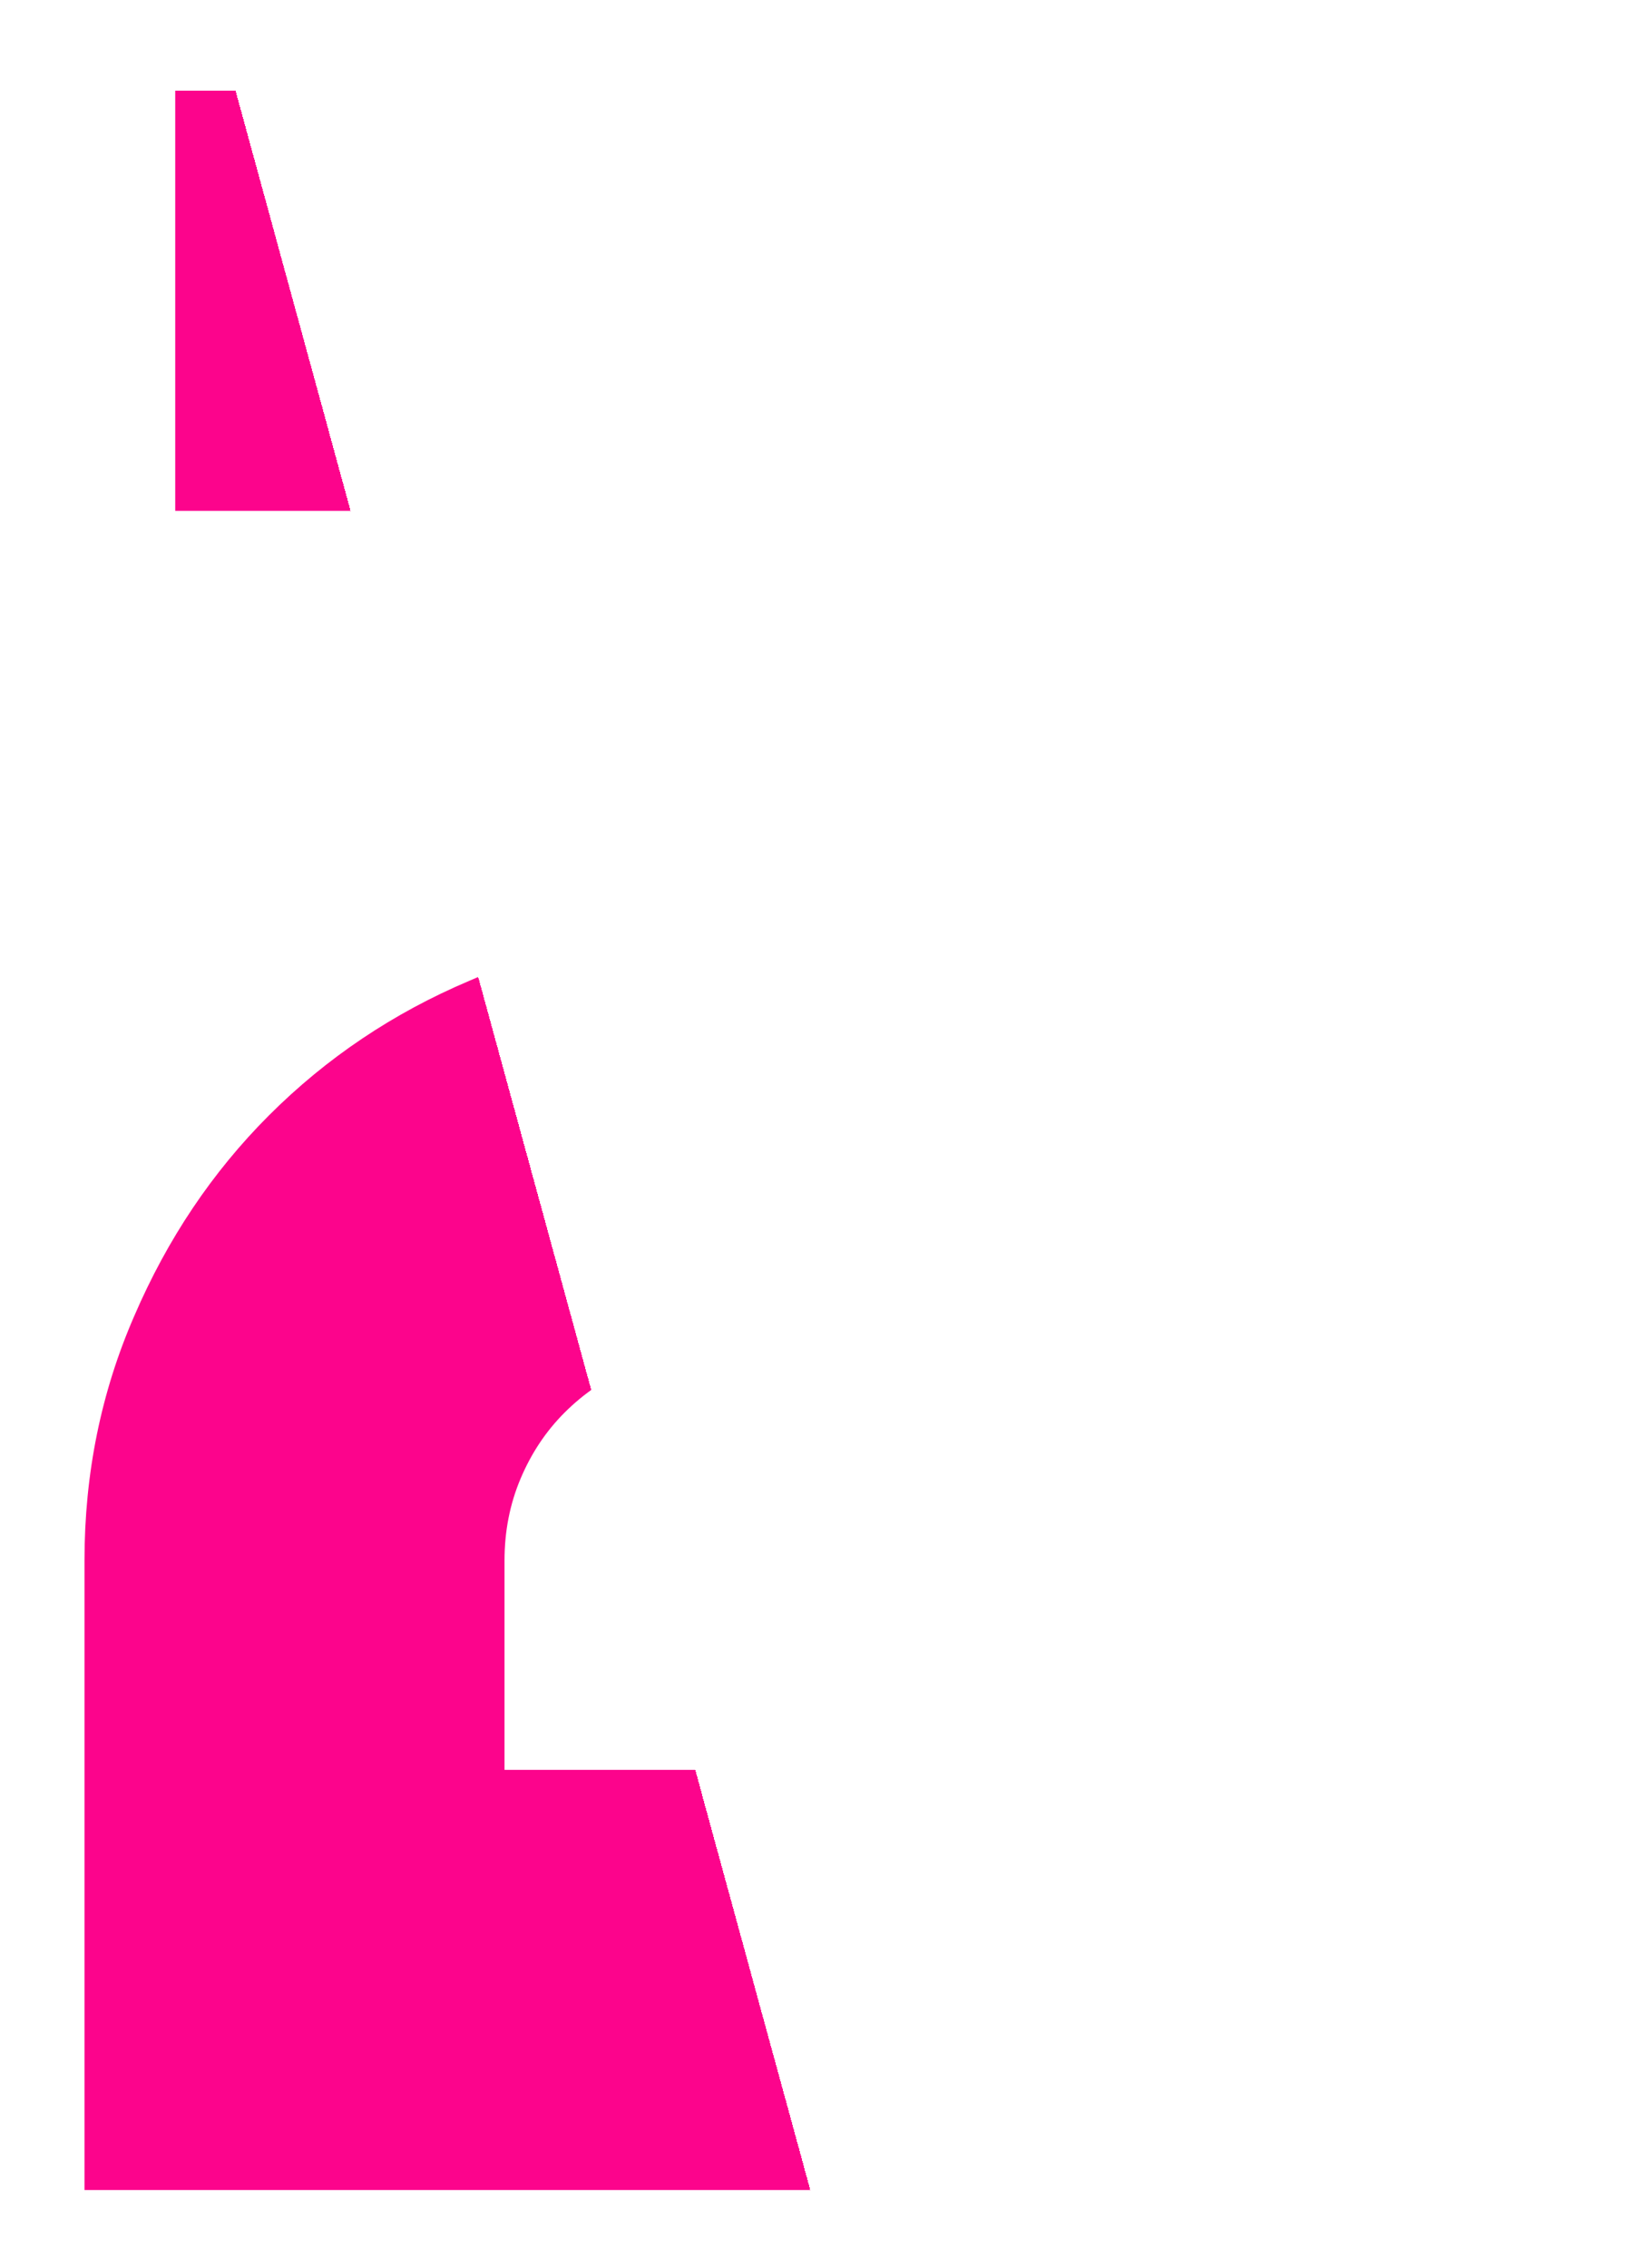<svg width="126" height="174" viewBox="0 0 126 174" fill="none" xmlns="http://www.w3.org/2000/svg">
<g filter="url(#filter0_d_492_212)">
<path d="M116.237 52.246C116.237 58.91 114.964 65.199 112.418 71.113C109.873 76.953 106.391 82.082 101.974 86.499C97.632 90.841 92.54 94.285 86.701 96.831C80.861 99.377 74.609 100.649 67.946 100.649H51.774C49.528 100.649 47.431 101.061 45.485 101.885C43.538 102.708 41.816 103.869 40.319 105.366C38.896 106.789 37.773 108.473 36.95 110.42C36.126 112.367 35.714 114.463 35.714 116.709V132.769H111.857V165H3.483V116.709C3.483 110.046 4.756 103.794 7.301 97.954C9.847 92.039 13.291 86.911 17.633 82.568C22.051 78.151 27.179 74.707 33.019 72.236C38.859 69.691 45.111 68.418 51.774 68.418H67.946C70.192 68.418 72.288 68.006 74.235 67.183C76.181 66.359 77.866 65.236 79.289 63.813C80.786 62.316 81.947 60.594 82.77 58.648C83.594 56.626 84.005 54.492 84.005 52.246C84.005 50 83.594 47.904 82.77 45.957C81.947 44.01 80.786 42.326 79.289 40.903C77.866 39.406 76.181 38.245 74.235 37.422C72.288 36.598 70.192 36.187 67.946 36.187H10.446V3.955H67.946C74.609 3.955 80.861 5.228 86.701 7.773C92.54 10.319 97.632 13.8 101.974 18.218C106.391 22.56 109.873 27.651 112.418 33.491C114.964 39.331 116.237 45.583 116.237 52.246Z" fill="url(#paint0_linear_492_212)"/>
</g>
<defs>
<filter id="filter0_d_492_212" x="0.483" y="0.955" width="124.754" height="173.045" filterUnits="userSpaceOnUse" color-interpolation-filters="sRGB">
<feFlood flood-opacity="0" result="BackgroundImageFix"/>
<feColorMatrix in="SourceAlpha" type="matrix" values="0 0 0 0 0 0 0 0 0 0 0 0 0 0 0 0 0 0 127 0" result="hardAlpha"/>
<feOffset dx="3" dy="3"/>
<feGaussianBlur stdDeviation="3"/>
<feComposite in2="hardAlpha" operator="out"/>
<feColorMatrix type="matrix" values="0 0 0 0 0 0 0 0 0 0 0 0 0 0 0 0 0 0 0.15 0"/>
<feBlend mode="normal" in2="BackgroundImageFix" result="effect1_dropShadow_492_212"/>
<feBlend mode="normal" in="SourceGraphic" in2="effect1_dropShadow_492_212" result="shape"/>
</filter>
<linearGradient id="paint0_linear_492_212" x1="183.573" y1="62.5" x2="-21.09" y2="118.549" gradientUnits="userSpaceOnUse">
<stop offset="0.693" stop-color="white"/>
<stop offset="0.693" stop-color="#FC048C"/>
</linearGradient>
</defs>
</svg>
